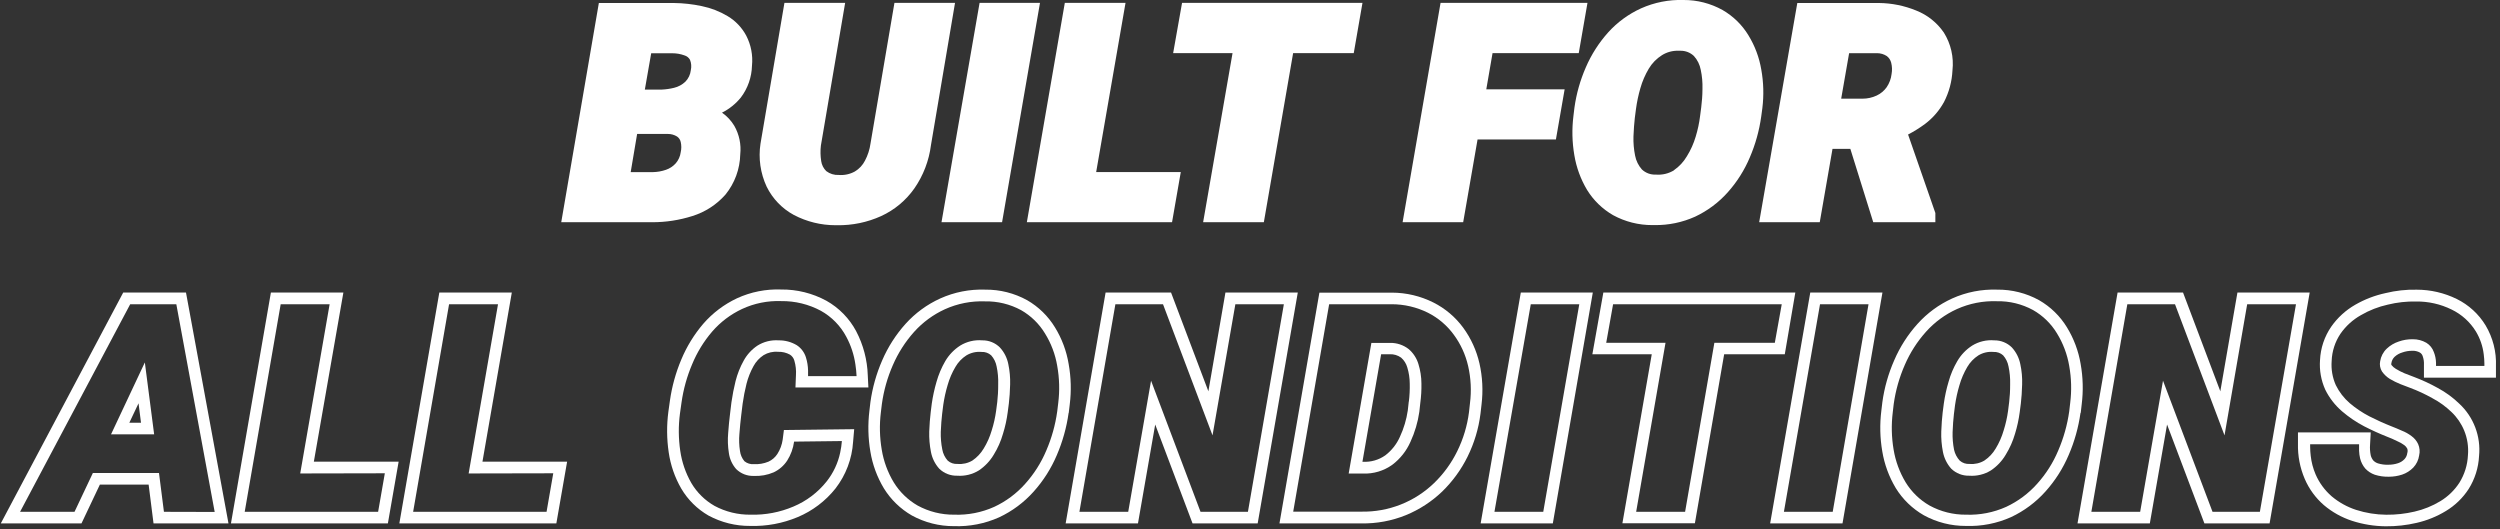<svg width="567" height="120" viewBox="0 0 567 120" fill="none" xmlns="http://www.w3.org/2000/svg">
<rect x="0" y="0" width="567" height="120" fill="#333333" stroke="none"/>
<g clip-path="url(#clip0_97_635)">
<path d="M165.03 3.66C163.221 2.58 161.244 1.813 159.18 1.39C157.089 0.943 154.958 0.705 152.82 0.68H135.82L127.29 50.4H147.9C150.994 50.41 154.071 49.938 157.02 49C159.922 48.1 162.52 46.419 164.53 44.14C166.635 41.552 167.817 38.336 167.89 35C168.129 32.763 167.66 30.507 166.55 28.55C165.84 27.363 164.885 26.34 163.75 25.55C165.405 24.721 166.864 23.548 168.03 22.11C169.604 20.026 170.485 17.501 170.55 14.89C170.786 12.545 170.334 10.182 169.25 8.09C168.272 6.257 166.813 4.726 165.03 3.66ZM156.68 15.9C156.576 16.902 156.131 17.837 155.42 18.55C154.71 19.212 153.842 19.68 152.9 19.91C151.96 20.144 150.998 20.282 150.03 20.32H146.25L147.69 12.08H152.48C153.418 12.078 154.348 12.24 155.23 12.56C155.495 12.636 155.743 12.763 155.959 12.935C156.176 13.106 156.356 13.319 156.49 13.56C156.791 14.302 156.857 15.119 156.68 15.9ZM144.5 30.38H151.5C152.224 30.379 152.934 30.58 153.55 30.96C153.982 31.251 154.283 31.7 154.39 32.21C154.563 32.967 154.563 33.753 154.39 34.51C154.27 35.451 153.873 36.335 153.25 37.05C152.651 37.718 151.89 38.221 151.04 38.51C150.074 38.844 149.062 39.023 148.04 39.04H143.04L144.5 30.38Z" fill="white"/>
<path d="M202.86 0.65L197.43 32.55C197.245 33.907 196.821 35.22 196.18 36.43C195.66 37.456 194.859 38.313 193.87 38.9C192.755 39.511 191.487 39.782 190.22 39.68C189.206 39.733 188.207 39.425 187.4 38.81C186.777 38.205 186.373 37.41 186.25 36.55C186.062 35.376 186.038 34.181 186.18 33L191.68 0.65H177.91L172.48 32.59C171.975 35.9 172.459 39.284 173.87 42.32C175.208 45.053 177.365 47.3 180.04 48.75C182.954 50.282 186.197 51.082 189.49 51.08H189.84C193.285 51.139 196.701 50.432 199.84 49.01C202.867 47.624 205.469 45.456 207.38 42.73C209.403 39.813 210.692 36.451 211.14 32.93L216.6 0.65H202.86Z" fill="white"/>
<path d="M222.17 0.65L213.53 50.4H227.27L235.87 0.65H222.17Z" fill="white"/>
<path d="M255.27 0.65H241.5L232.89 50.4H265.82L267.8 39.03H248.61L255.27 0.65Z" fill="white"/>
<path d="M266.07 12.05H279.54L272.87 50.4H286.64L293.28 12.05H307.03L309.01 0.65H268.09L266.07 12.05Z" fill="white"/>
<path d="M338.51 12.05H358.06L360.04 0.65H326.72L318.11 50.4H331.85L335.11 31.63H352.88L354.86 20.26H337.09L338.51 12.05Z" fill="white"/>
<path d="M399.7 24.55C400.062 21.635 399.981 18.681 399.46 15.79C398.996 13.03 398.004 10.385 396.54 8C395.098 5.625 393.079 3.654 390.67 2.27C387.964 0.765 384.916 -0.017 381.82 3.68906e-05C378.504 -0.105 375.208 0.545 372.18 1.9C369.345 3.19 366.806 5.048 364.72 7.36C362.622 9.704 360.916 12.372 359.67 15.26C358.391 18.184 357.52 21.269 357.08 24.43L356.85 26.34C356.488 29.288 356.558 32.273 357.06 35.2C357.52 37.985 358.5 40.658 359.95 43.08C361.411 45.447 363.439 47.413 365.85 48.8C368.585 50.291 371.654 51.065 374.77 51.05H375.28C378.439 51.091 381.569 50.439 384.45 49.14C387.264 47.819 389.781 45.941 391.85 43.62C393.942 41.282 395.632 38.612 396.85 35.72C398.124 32.764 398.995 29.649 399.44 26.46L399.7 24.55ZM379.7 38.6C378.459 39.368 377.004 39.719 375.55 39.6C374.972 39.629 374.394 39.541 373.851 39.342C373.308 39.143 372.811 38.836 372.39 38.44C371.596 37.551 371.06 36.462 370.84 35.29C370.55 33.859 370.426 32.399 370.47 30.94C370.53 29.35 370.64 27.94 370.78 26.72L371.04 24.72C371.256 23.121 371.59 21.54 372.04 19.99C372.48 18.444 373.118 16.962 373.94 15.58C374.683 14.334 375.711 13.282 376.94 12.51C378.056 11.815 379.355 11.466 380.67 11.51H381.14C382.27 11.493 383.362 11.92 384.18 12.7C384.977 13.583 385.514 14.67 385.73 15.84C386.032 17.256 386.163 18.703 386.12 20.15C386.12 21.69 385.98 23.15 385.84 24.32L385.58 26.32C385.384 27.906 385.049 29.472 384.58 31C384.116 32.567 383.444 34.063 382.58 35.45C381.845 36.702 380.845 37.777 379.65 38.6H379.7Z" fill="white"/>
<path d="M440.86 7.38C439.312 5.12 437.12 3.378 434.57 2.38C431.905 1.291 429.058 0.714 426.18 0.68H407.63L398.98 50.4H412.72L415.61 33.77H419.66L424.85 50.4H438.94V48.31L432.75 30.51C434.099 29.812 435.39 29.006 436.61 28.1C438.386 26.76 439.856 25.055 440.92 23.1C442.056 20.883 442.704 18.448 442.82 15.96C443.155 12.961 442.464 9.936 440.86 7.38ZM419.38 12.06H425.72C426.5 12.061 427.264 12.287 427.92 12.71C428.416 13.084 428.769 13.617 428.92 14.22C429.135 15.06 429.166 15.937 429.01 16.79C428.886 17.866 428.502 18.896 427.89 19.79C427.312 20.602 426.533 21.249 425.63 21.67C424.628 22.138 423.535 22.38 422.43 22.38H417.58L419.38 12.06Z" fill="white"/>
<path d="M177.51 99.72C177.344 100.878 176.932 101.986 176.3 102.97C175.808 103.723 175.115 104.322 174.3 104.7C173.254 105.137 172.122 105.332 170.99 105.27C170.21 105.337 169.435 105.097 168.83 104.6C168.285 103.944 167.938 103.146 167.83 102.3C167.625 101 167.581 99.68 167.7 98.37C167.82 96.8 167.96 95.37 168.11 94.17L168.43 91.55C168.643 90.029 168.937 88.52 169.31 87.03C169.665 85.634 170.2 84.289 170.9 83.03C171.445 82.029 172.228 81.177 173.18 80.55C174.162 79.957 175.307 79.691 176.45 79.79C177.394 79.754 178.331 79.975 179.16 80.43C179.649 80.745 180.005 81.229 180.16 81.79C180.479 82.876 180.601 84.011 180.52 85.14L180.41 87.87H196.95L196.81 85.1C196.698 81.617 195.798 78.205 194.18 75.12C192.632 72.213 190.282 69.811 187.41 68.2C184.27 66.5 180.75 65.626 177.18 65.66C173.719 65.526 170.276 66.212 167.13 67.66C164.218 69.032 161.624 70.993 159.51 73.42C157.428 75.855 155.741 78.602 154.51 81.56C153.258 84.533 152.394 87.656 151.94 90.85L151.58 93.43C151.186 96.466 151.213 99.541 151.66 102.57C152.074 105.474 153.041 108.271 154.51 110.81C156.004 113.351 158.134 115.46 160.69 116.93C163.598 118.498 166.856 119.307 170.16 119.28C173.845 119.387 177.51 118.705 180.91 117.28C184.266 115.875 187.214 113.647 189.48 110.8C191.845 107.755 193.239 104.068 193.48 100.22L193.73 97.34L177.79 97.53L177.51 99.72ZM180.1 100.16L190.94 100.03C190.869 100.918 190.738 101.8 190.55 102.67C190.043 105.051 188.992 107.282 187.48 109.19C185.487 111.695 182.893 113.655 179.94 114.89C176.886 116.19 173.588 116.818 170.27 116.73C167.404 116.772 164.575 116.084 162.05 114.73C159.88 113.492 158.071 111.71 156.8 109.56C155.503 107.302 154.647 104.818 154.28 102.24C153.871 99.453 153.847 96.623 154.21 93.83L154.57 91.27C154.992 88.298 155.799 85.394 156.97 82.63C158.085 79.923 159.624 77.412 161.53 75.19C163.401 73.032 165.704 71.292 168.29 70.08C171.069 68.786 174.116 68.173 177.18 68.29C180.318 68.249 183.415 69.006 186.18 70.49C188.628 71.856 190.629 73.902 191.94 76.38C192.997 78.341 193.697 80.474 194.01 82.68C194.144 83.551 194.231 84.429 194.27 85.31H183.27C183.27 84.87 183.27 84.44 183.27 84.04C183.248 83.022 183.083 82.012 182.78 81.04C182.429 79.911 181.698 78.939 180.71 78.29C179.468 77.55 178.045 77.17 176.6 77.19C174.906 77.068 173.218 77.489 171.78 78.39C170.486 79.258 169.419 80.424 168.67 81.79C167.858 83.247 167.239 84.803 166.83 86.42C166.435 88.01 166.122 89.618 165.89 91.24L165.57 93.89C165.41 95.16 165.27 96.6 165.15 98.2C165.016 99.721 165.07 101.252 165.31 102.76C165.494 104.102 166.068 105.36 166.96 106.38C167.485 106.898 168.111 107.304 168.799 107.572C169.487 107.84 170.222 107.965 170.96 107.94C172.502 108.015 174.041 107.738 175.46 107.13C176.709 106.544 177.772 105.623 178.53 104.47C179.359 103.164 179.894 101.693 180.1 100.16Z" fill="white"/>
<path d="M116.08 66.34H99.64L90.57 118.71H126.18L128.62 104.71H109.42L116.08 66.34ZM125.48 107.34L123.96 116.07H93.7L101.85 69H112.95L106.29 107.38L125.48 107.34Z" fill="white"/>
<path d="M25.18 98.51H34.96L32.85 82.2L25.18 98.51ZM29.33 95.88L31.42 91.47L31.98 95.88H29.33Z" fill="white"/>
<path d="M27.95 66.34L0.18 118.71H18.48L22.65 109.91H33.71L34.82 118.71H51.82L42.18 66.34H27.95ZM37.18 116.08L36.06 107.28H21.06L16.9 116.08H4.55L29.53 69H39.99L48.69 116.11L37.18 116.08Z" fill="white"/>
<path d="M507.45 66.34L503.57 88.75L495.11 66.34H480.27L471.18 118.71H487.58L491.49 96.28L499.96 118.71H514.74L523.84 66.34H507.45ZM512.54 116.08H501.8L490.57 86.34L485.39 116.08H474.32L482.48 69H493.29L504.52 98.74L509.66 69H520.73L512.54 116.08Z" fill="white"/>
<path d="M77.88 66.34H61.44L52.38 118.71H87.97L90.41 104.71H71.18L77.88 66.34ZM87.28 107.34L85.76 116.07H55.5L63.66 69H74.76L68.09 107.38L87.28 107.34Z" fill="white"/>
<path d="M407.18 66.34H363.64L361.15 80.34H374.62L367.96 118.68H384.4L391.04 80.34H404.79L407.18 66.34ZM402.53 77.74H388.82L382.18 116.08H371.08L377.74 77.74H364.29L365.85 69H404.1L402.53 77.74Z" fill="white"/>
<path d="M336.01 91.76C336.394 88.64 336.235 85.476 335.54 82.41C334.873 79.495 333.621 76.746 331.86 74.33C330.086 71.91 327.762 69.946 325.08 68.6C322.16 67.141 318.943 66.378 315.68 66.37H299.24L290.18 118.71H308.77C312.229 118.769 315.664 118.13 318.87 116.83C321.92 115.577 324.709 113.762 327.09 111.48C329.452 109.182 331.404 106.497 332.86 103.54C334.36 100.497 335.343 97.226 335.77 93.86L336 91.86L336.01 91.76ZM333.39 91.46L333.17 93.46C332.779 96.54 331.88 99.534 330.51 102.32C329.194 105.012 327.421 107.455 325.27 109.54C323.083 111.657 320.5 113.321 317.668 114.436C314.837 115.552 311.813 116.097 308.77 116.04H293.3L301.45 69H312.55H315.6C318.473 68.996 321.308 69.66 323.88 70.94C326.203 72.117 328.212 73.831 329.74 75.94C331.288 78.048 332.387 80.451 332.97 83C333.606 85.773 333.748 88.637 333.39 91.46Z" fill="white"/>
<path d="M410.57 66.34L401.47 118.71H417.88L426.94 66.34H410.57ZM415.66 116.08H404.59L412.78 69H423.78L415.66 116.08Z" fill="white"/>
<path d="M319.51 79.19C318.294 78.236 316.785 77.734 315.24 77.77H311.03L305.88 107.4H309.12C311.504 107.5 313.853 106.795 315.79 105.4C317.581 104.042 318.996 102.248 319.9 100.19C320.889 98.045 321.563 95.768 321.9 93.43L322.12 91.43C322.32 89.952 322.407 88.461 322.38 86.97C322.371 85.478 322.142 83.995 321.7 82.57C321.307 81.257 320.547 80.085 319.51 79.19ZM319.51 91.07L319.29 93.07C318.988 95.147 318.385 97.168 317.5 99.07C316.766 100.726 315.628 102.17 314.19 103.27C312.716 104.314 310.933 104.828 309.13 104.73H309L313.24 80.34H315.18C316.105 80.297 317.018 80.568 317.77 81.11C318.448 81.703 318.939 82.482 319.18 83.35C319.538 84.534 319.723 85.763 319.73 87C319.762 88.36 319.695 89.72 319.53 91.07H319.51Z" fill="white"/>
<path d="M344.92 66.34L335.81 118.71H352.18L361.25 66.34H344.92ZM350.01 116.08H338.94L347.18 69H358.18L350.01 116.08Z" fill="white"/>
<path d="M226.77 78.8C226.245 78.276 225.621 77.864 224.934 77.588C224.246 77.311 223.51 77.176 222.77 77.19C221.019 77.044 219.267 77.461 217.77 78.38C216.39 79.269 215.236 80.467 214.4 81.88C213.537 83.363 212.865 84.949 212.4 86.6C211.929 88.213 211.571 89.857 211.33 91.52L211.08 93.52C210.92 94.79 210.82 96.24 210.75 97.85C210.707 99.413 210.837 100.976 211.14 102.51C211.41 103.921 212.06 105.231 213.02 106.3C213.557 106.824 214.194 107.234 214.894 107.508C215.593 107.781 216.339 107.911 217.09 107.89C218.815 108.018 220.537 107.598 222.01 106.69C223.383 105.768 224.534 104.552 225.38 103.13C226.296 101.648 227.003 100.046 227.48 98.37C227.978 96.778 228.336 95.145 228.55 93.49L228.81 91.49C228.96 90.22 229.06 88.78 229.1 87.19C229.144 85.635 229.003 84.081 228.68 82.56C228.403 81.154 227.742 79.853 226.77 78.8ZM226.18 91.17L225.92 93.17C225.716 94.679 225.381 96.168 224.92 97.62C224.499 99.065 223.887 100.447 223.1 101.73C222.456 102.813 221.582 103.742 220.54 104.45C219.529 105.055 218.353 105.325 217.18 105.22C216.775 105.25 216.369 105.199 215.984 105.07C215.6 104.941 215.245 104.737 214.94 104.47C214.304 103.756 213.878 102.881 213.71 101.94C213.447 100.624 213.332 99.282 213.37 97.94C213.43 96.39 213.54 95.02 213.68 93.84L213.93 91.84C214.15 90.307 214.484 88.793 214.93 87.31C215.339 85.869 215.934 84.487 216.7 83.2C217.309 82.149 218.159 81.258 219.18 80.6C220.211 79.983 221.413 79.71 222.61 79.82C223.008 79.796 223.406 79.852 223.782 79.985C224.158 80.117 224.504 80.323 224.8 80.59C225.433 81.297 225.859 82.166 226.03 83.1C226.314 84.413 226.435 85.757 226.39 87.1C226.4 88.64 226.31 90 226.18 91.17Z" fill="white"/>
<path d="M471.91 93.64L472.13 91.71C472.512 88.662 472.431 85.574 471.89 82.55C471.398 79.61 470.345 76.793 468.79 74.25C467.234 71.692 465.056 69.57 462.46 68.08C459.552 66.477 456.279 65.654 452.96 65.69C449.451 65.566 445.961 66.25 442.76 67.69C439.767 69.051 437.088 71.015 434.89 73.46C432.69 75.902 430.906 78.689 429.61 81.71C428.279 84.734 427.374 87.928 426.92 91.2L426.69 93.14C426.308 96.21 426.378 99.32 426.9 102.37C427.387 105.314 428.425 108.14 429.96 110.7C431.534 113.251 433.72 115.368 436.32 116.86C439.242 118.464 442.526 119.297 445.86 119.28C449.384 119.408 452.891 118.724 456.11 117.28C459.083 115.885 461.744 113.902 463.93 111.45C466.123 109.005 467.897 106.214 469.18 103.19C470.5 100.135 471.402 96.916 471.86 93.62L471.91 93.64ZM469.52 91.39L469.3 93.3C468.867 96.365 468.027 99.358 466.8 102.2C465.638 104.965 464.019 107.514 462.01 109.74C460.055 111.934 457.673 113.707 455.01 114.95C452.153 116.235 449.039 116.844 445.91 116.73C443.018 116.758 440.168 116.045 437.63 114.66C435.402 113.385 433.531 111.569 432.19 109.38C430.824 107.103 429.902 104.589 429.47 101.97C428.995 99.171 428.931 96.318 429.28 93.5L429.5 91.59C429.929 88.554 430.77 85.59 432 82.78C433.187 80.022 434.815 77.476 436.82 75.24C438.772 73.06 441.155 71.31 443.82 70.1C446.663 68.818 449.763 68.209 452.88 68.32C455.747 68.259 458.581 68.948 461.1 70.32C463.323 71.587 465.185 73.401 466.51 75.59C467.909 77.857 468.857 80.373 469.3 83C469.795 85.77 469.869 88.598 469.52 91.39Z" fill="white"/>
<path d="M242.39 93.64L242.62 91.71C242.998 88.662 242.914 85.573 242.37 82.55C241.884 79.609 240.831 76.79 239.27 74.25C237.715 71.695 235.542 69.573 232.95 68.08C230.042 66.479 226.769 65.656 223.45 65.69C219.941 65.565 216.451 66.249 213.25 67.69C210.254 69.051 207.571 71.015 205.37 73.46C203.176 75.907 201.393 78.693 200.09 81.71C198.767 84.736 197.865 87.929 197.41 91.2L197.18 93.19C196.807 96.261 196.881 99.37 197.4 102.42C197.882 105.366 198.921 108.192 200.46 110.75C202.031 113.3 204.214 115.417 206.81 116.91C209.733 118.512 213.016 119.344 216.35 119.33C219.874 119.456 223.381 118.772 226.6 117.33C229.577 115.935 232.24 113.952 234.43 111.5C236.623 109.055 238.397 106.264 239.68 103.24C240.996 100.184 241.897 96.965 242.36 93.67L242.39 93.64ZM240.01 91.39L239.78 93.3C239.356 96.366 238.518 99.359 237.29 102.2C236.125 104.963 234.506 107.511 232.5 109.74C230.546 111.936 228.164 113.709 225.5 114.95C222.647 116.234 219.536 116.843 216.41 116.73C213.515 116.757 210.662 116.045 208.12 114.66C205.897 113.381 204.03 111.566 202.69 109.38C201.327 107.114 200.408 104.609 199.98 102C199.502 99.201 199.434 96.348 199.78 93.53L200.01 91.62C200.431 88.583 201.269 85.618 202.5 82.81C203.692 80.055 205.319 77.509 207.32 75.27C209.275 73.093 211.658 71.344 214.32 70.13C217.162 68.846 220.263 68.237 223.38 68.35C226.247 68.291 229.08 68.981 231.6 70.35C233.818 71.62 235.676 73.434 237 75.62C238.401 77.874 239.345 80.382 239.78 83C240.279 85.769 240.356 88.598 240.01 91.39Z" fill="white"/>
<path d="M456.29 78.8C455.764 78.278 455.139 77.867 454.452 77.591C453.765 77.314 453.03 77.178 452.29 77.19C450.539 77.044 448.787 77.461 447.29 78.38C445.91 79.267 444.759 80.466 443.93 81.88C443.059 83.359 442.387 84.946 441.93 86.6C441.449 88.211 441.092 89.855 440.86 91.52L440.6 93.52C440.45 94.79 440.34 96.24 440.28 97.85C440.228 99.413 440.356 100.976 440.66 102.51C440.935 103.919 441.584 105.228 442.54 106.3C443.08 106.823 443.719 107.233 444.419 107.506C445.12 107.779 445.868 107.91 446.62 107.89C448.345 108.018 450.067 107.598 451.54 106.69C452.913 105.771 454.061 104.554 454.9 103.13C455.815 101.646 456.525 100.045 457.01 98.37C457.5 96.776 457.854 95.144 458.07 93.49L458.33 91.49C458.48 90.22 458.58 88.78 458.62 87.19C458.674 85.635 458.532 84.08 458.2 82.56C457.919 81.156 457.258 79.855 456.29 78.8ZM455.68 91.17L455.43 93.17C455.226 94.679 454.891 96.168 454.43 97.62C454.012 99.064 453.403 100.447 452.62 101.73C451.982 102.818 451.107 103.748 450.06 104.45C449.053 105.055 447.88 105.325 446.71 105.22C446.305 105.25 445.899 105.199 445.514 105.07C445.13 104.941 444.775 104.737 444.47 104.47C443.829 103.775 443.384 102.923 443.18 102C442.92 100.683 442.809 99.341 442.85 98C442.91 96.45 443.01 95.08 443.15 93.9L443.4 91.9C443.62 90.367 443.954 88.853 444.4 87.37C444.814 85.92 445.412 84.529 446.18 83.23C446.802 82.168 447.665 81.267 448.7 80.6C449.727 79.982 450.926 79.708 452.12 79.82C452.517 79.796 452.916 79.852 453.292 79.985C453.668 80.117 454.014 80.323 454.31 80.59C454.936 81.301 455.358 82.168 455.53 83.1C455.813 84.414 455.937 85.757 455.9 87.1C455.91 88.64 455.82 90 455.68 91.17Z" fill="white"/>
<path d="M277.93 66.34L274.06 88.75L265.59 66.34H250.75L241.69 118.71H258.09L262 96.28L270.47 118.71H285.24L294.34 66.34H277.93ZM283.03 116.08H272.28L261.06 86.34L255.88 116.08H244.81L252.97 69H263.77L275 98.74L280.18 69H291.18L283.03 116.08Z" fill="white"/>
<path d="M563.74 73.81C562.174 71.226 559.901 69.144 557.19 67.81C554.361 66.421 551.251 65.7 548.1 65.7C545.716 65.649 543.335 65.912 541.02 66.48C538.618 66.998 536.31 67.885 534.18 69.11C532.009 70.351 530.14 72.059 528.71 74.11C527.18 76.342 526.304 78.957 526.18 81.66C526.011 83.964 526.42 86.274 527.37 88.38C528.298 90.255 529.593 91.925 531.18 93.29C532.714 94.603 534.391 95.741 536.18 96.68C537.9 97.56 539.63 98.35 541.4 99.05C542.14 99.33 542.89 99.65 543.68 100.05C544.258 100.289 544.806 100.598 545.31 100.97C545.589 101.177 545.816 101.448 545.97 101.76C546.079 102.084 546.079 102.436 545.97 102.76C545.912 103.272 545.691 103.752 545.34 104.13C544.932 104.559 544.423 104.878 543.86 105.06C543.153 105.292 542.413 105.407 541.67 105.4C540.882 105.43 540.094 105.329 539.34 105.1C538.93 104.97 538.558 104.74 538.26 104.43C537.983 104.087 537.785 103.688 537.68 103.26C537.52 102.461 537.469 101.643 537.53 100.83L537.68 98.07H521.18V100.65C521.112 103.397 521.64 106.127 522.73 108.65C523.711 110.926 525.195 112.949 527.07 114.57C528.949 116.159 531.119 117.368 533.46 118.13C535.916 118.922 538.479 119.337 541.06 119.36C543.436 119.386 545.807 119.124 548.12 118.58C550.45 118.048 552.678 117.143 554.72 115.9C556.801 114.649 558.57 112.939 559.89 110.9C561.309 108.648 562.122 106.068 562.25 103.41C562.466 101.221 562.173 99.011 561.394 96.954C560.616 94.897 559.372 93.047 557.76 91.55C556.311 90.148 554.676 88.953 552.9 88C551.161 87.031 549.353 86.192 547.49 85.49C546.87 85.25 546.14 84.98 545.31 84.65C544.638 84.367 543.99 84.032 543.37 83.65C542.983 83.423 542.644 83.124 542.37 82.77C542.319 82.631 542.319 82.479 542.37 82.34C542.446 81.808 542.696 81.316 543.08 80.94C543.58 80.473 544.183 80.131 544.84 79.94C545.564 79.68 546.33 79.551 547.1 79.56C547.698 79.528 548.294 79.663 548.82 79.95C549.123 80.131 549.35 80.415 549.46 80.75C549.691 81.39 549.79 82.07 549.75 82.75V85.66H566.08V83.06C566.212 79.815 565.399 76.602 563.74 73.81ZM552.49 83V82.25C552.467 81.431 552.302 80.622 552 79.86C551.695 78.984 551.098 78.239 550.31 77.75C549.366 77.202 548.291 76.922 547.2 76.94C546.12 76.922 545.047 77.098 544.03 77.46C543.014 77.791 542.085 78.345 541.31 79.08C540.513 79.84 539.989 80.842 539.82 81.93C539.656 82.732 539.806 83.566 540.24 84.26C540.713 84.935 541.318 85.507 542.02 85.94C542.778 86.386 543.566 86.777 544.38 87.11L546.58 87.95C548.333 88.602 550.031 89.391 551.66 90.31C553.248 91.145 554.709 92.203 556 93.45C557.252 94.639 558.237 96.081 558.89 97.68C559.604 99.438 559.892 101.34 559.73 103.23C559.63 105.445 558.962 107.597 557.79 109.48C556.682 111.187 555.202 112.619 553.46 113.67C551.654 114.762 549.686 115.558 547.63 116.03C545.52 116.526 543.357 116.764 541.19 116.74C538.871 116.72 536.568 116.349 534.36 115.64C532.337 114.98 530.459 113.938 528.83 112.57C527.25 111.199 525.999 109.49 525.17 107.57C524.6 106.231 524.229 104.816 524.07 103.37C523.991 102.706 523.948 102.038 523.94 101.37V100.76H535.04C535.04 101.26 535.04 101.76 535.04 102.26C535.065 102.832 535.142 103.401 535.27 103.96C535.477 104.807 535.877 105.594 536.44 106.26C537.036 106.896 537.777 107.38 538.6 107.67C539.637 107.999 540.722 108.151 541.81 108.12C542.829 108.121 543.842 107.959 544.81 107.64C545.764 107.317 546.627 106.772 547.33 106.05C548.049 105.295 548.514 104.333 548.66 103.3C548.87 102.435 548.789 101.525 548.43 100.71C548.097 99.991 547.584 99.371 546.94 98.91C546.271 98.399 545.534 97.985 544.75 97.68C543.93 97.31 543.13 96.98 542.36 96.68C540.66 96.01 538.99 95.25 537.36 94.42C535.765 93.59 534.269 92.584 532.9 91.42C531.591 90.283 530.524 88.896 529.76 87.34C528.997 85.623 528.674 83.743 528.82 81.87C528.897 79.664 529.59 77.523 530.82 75.69C532.026 73.955 533.608 72.516 535.45 71.48C537.351 70.373 539.412 69.566 541.56 69.09C543.666 68.575 545.831 68.336 548 68.38C550.771 68.35 553.511 68.97 556 70.19C558.289 71.288 560.213 73.024 561.54 75.19C562.489 76.769 563.093 78.531 563.31 80.36C563.4 81.046 563.45 81.738 563.46 82.43V83H552.49Z" fill="white"/>
</g>
<defs>
<clipPath id="clip0_97_635">
<rect width="565.91" height="119.37" fill="white" transform="translate(0.18)"/>
</clipPath>
</defs>
</svg>
